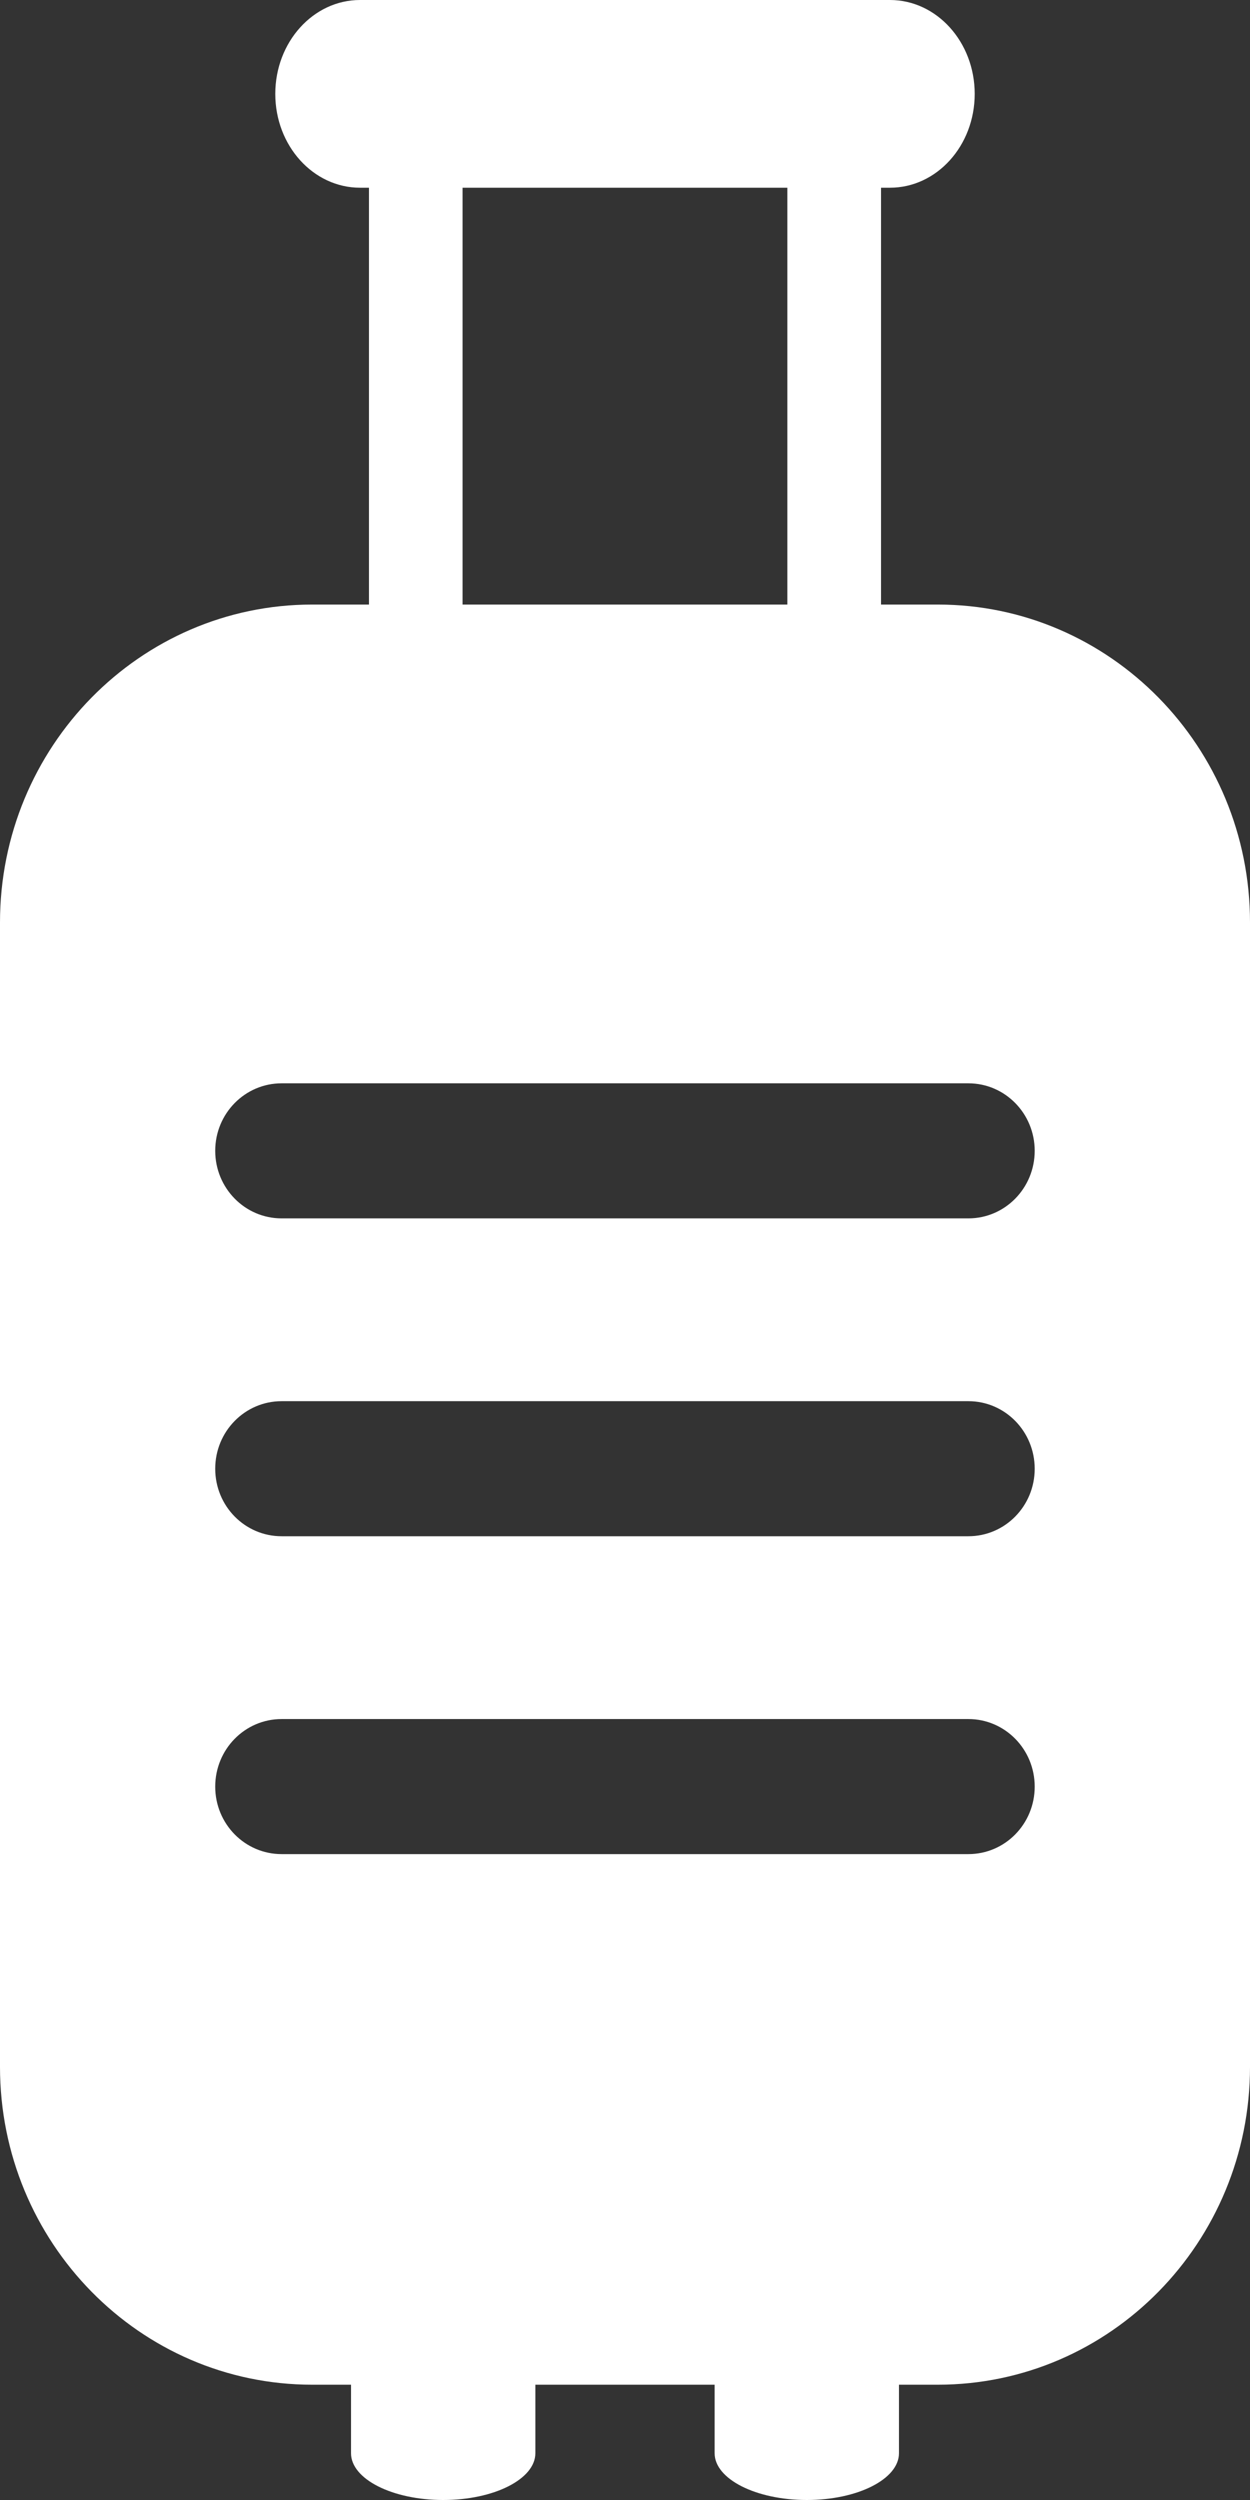 <svg width="17" height="34" viewBox="0 0 17 34" fill="none" xmlns="http://www.w3.org/2000/svg">
<rect x="0" y="0" width="17" height="34" fill="#333333" stroke="none"/>
<path d="M12.754 8.222H11.982V2.553H12.103C12.74 2.553 13.256 1.982 13.256 1.277C13.256 0.572 12.74 0 12.103 0H4.897C4.26 0 3.744 0.572 3.744 1.277C3.744 1.982 4.26 2.553 4.897 2.553H5.018V8.222H4.246C1.902 8.222 0 10.158 0 12.546V28.109C0 30.497 1.902 32.432 4.246 32.432H4.774V33.364C4.774 33.715 5.335 34 6.027 34C6.72 34 7.281 33.715 7.281 33.364V32.432H9.719V33.364C9.719 33.715 10.281 34 10.973 34C11.665 34 12.226 33.715 12.226 33.364V32.432H12.754C15.099 32.432 17 30.497 17 28.109V12.546C17 10.158 15.099 8.222 12.754 8.222ZM6.291 2.553H10.708V8.222H6.291V2.553ZM13.17 25.216H3.83C3.331 25.216 2.927 24.806 2.927 24.298C2.927 23.79 3.331 23.379 3.83 23.379H13.17C13.668 23.379 14.072 23.79 14.072 24.298C14.072 24.806 13.668 25.216 13.17 25.216ZM13.17 20.893H3.83C3.331 20.893 2.927 20.483 2.927 19.975C2.927 19.467 3.331 19.056 3.83 19.056H13.17C13.668 19.056 14.072 19.467 14.072 19.975C14.072 20.483 13.668 20.893 13.17 20.893ZM13.17 16.57H3.83C3.331 16.57 2.927 16.159 2.927 15.651C2.927 15.144 3.331 14.733 3.83 14.733H13.17C13.668 14.733 14.072 15.144 14.072 15.651C14.072 16.159 13.668 16.57 13.17 16.57Z" fill="white"/>
</svg>
